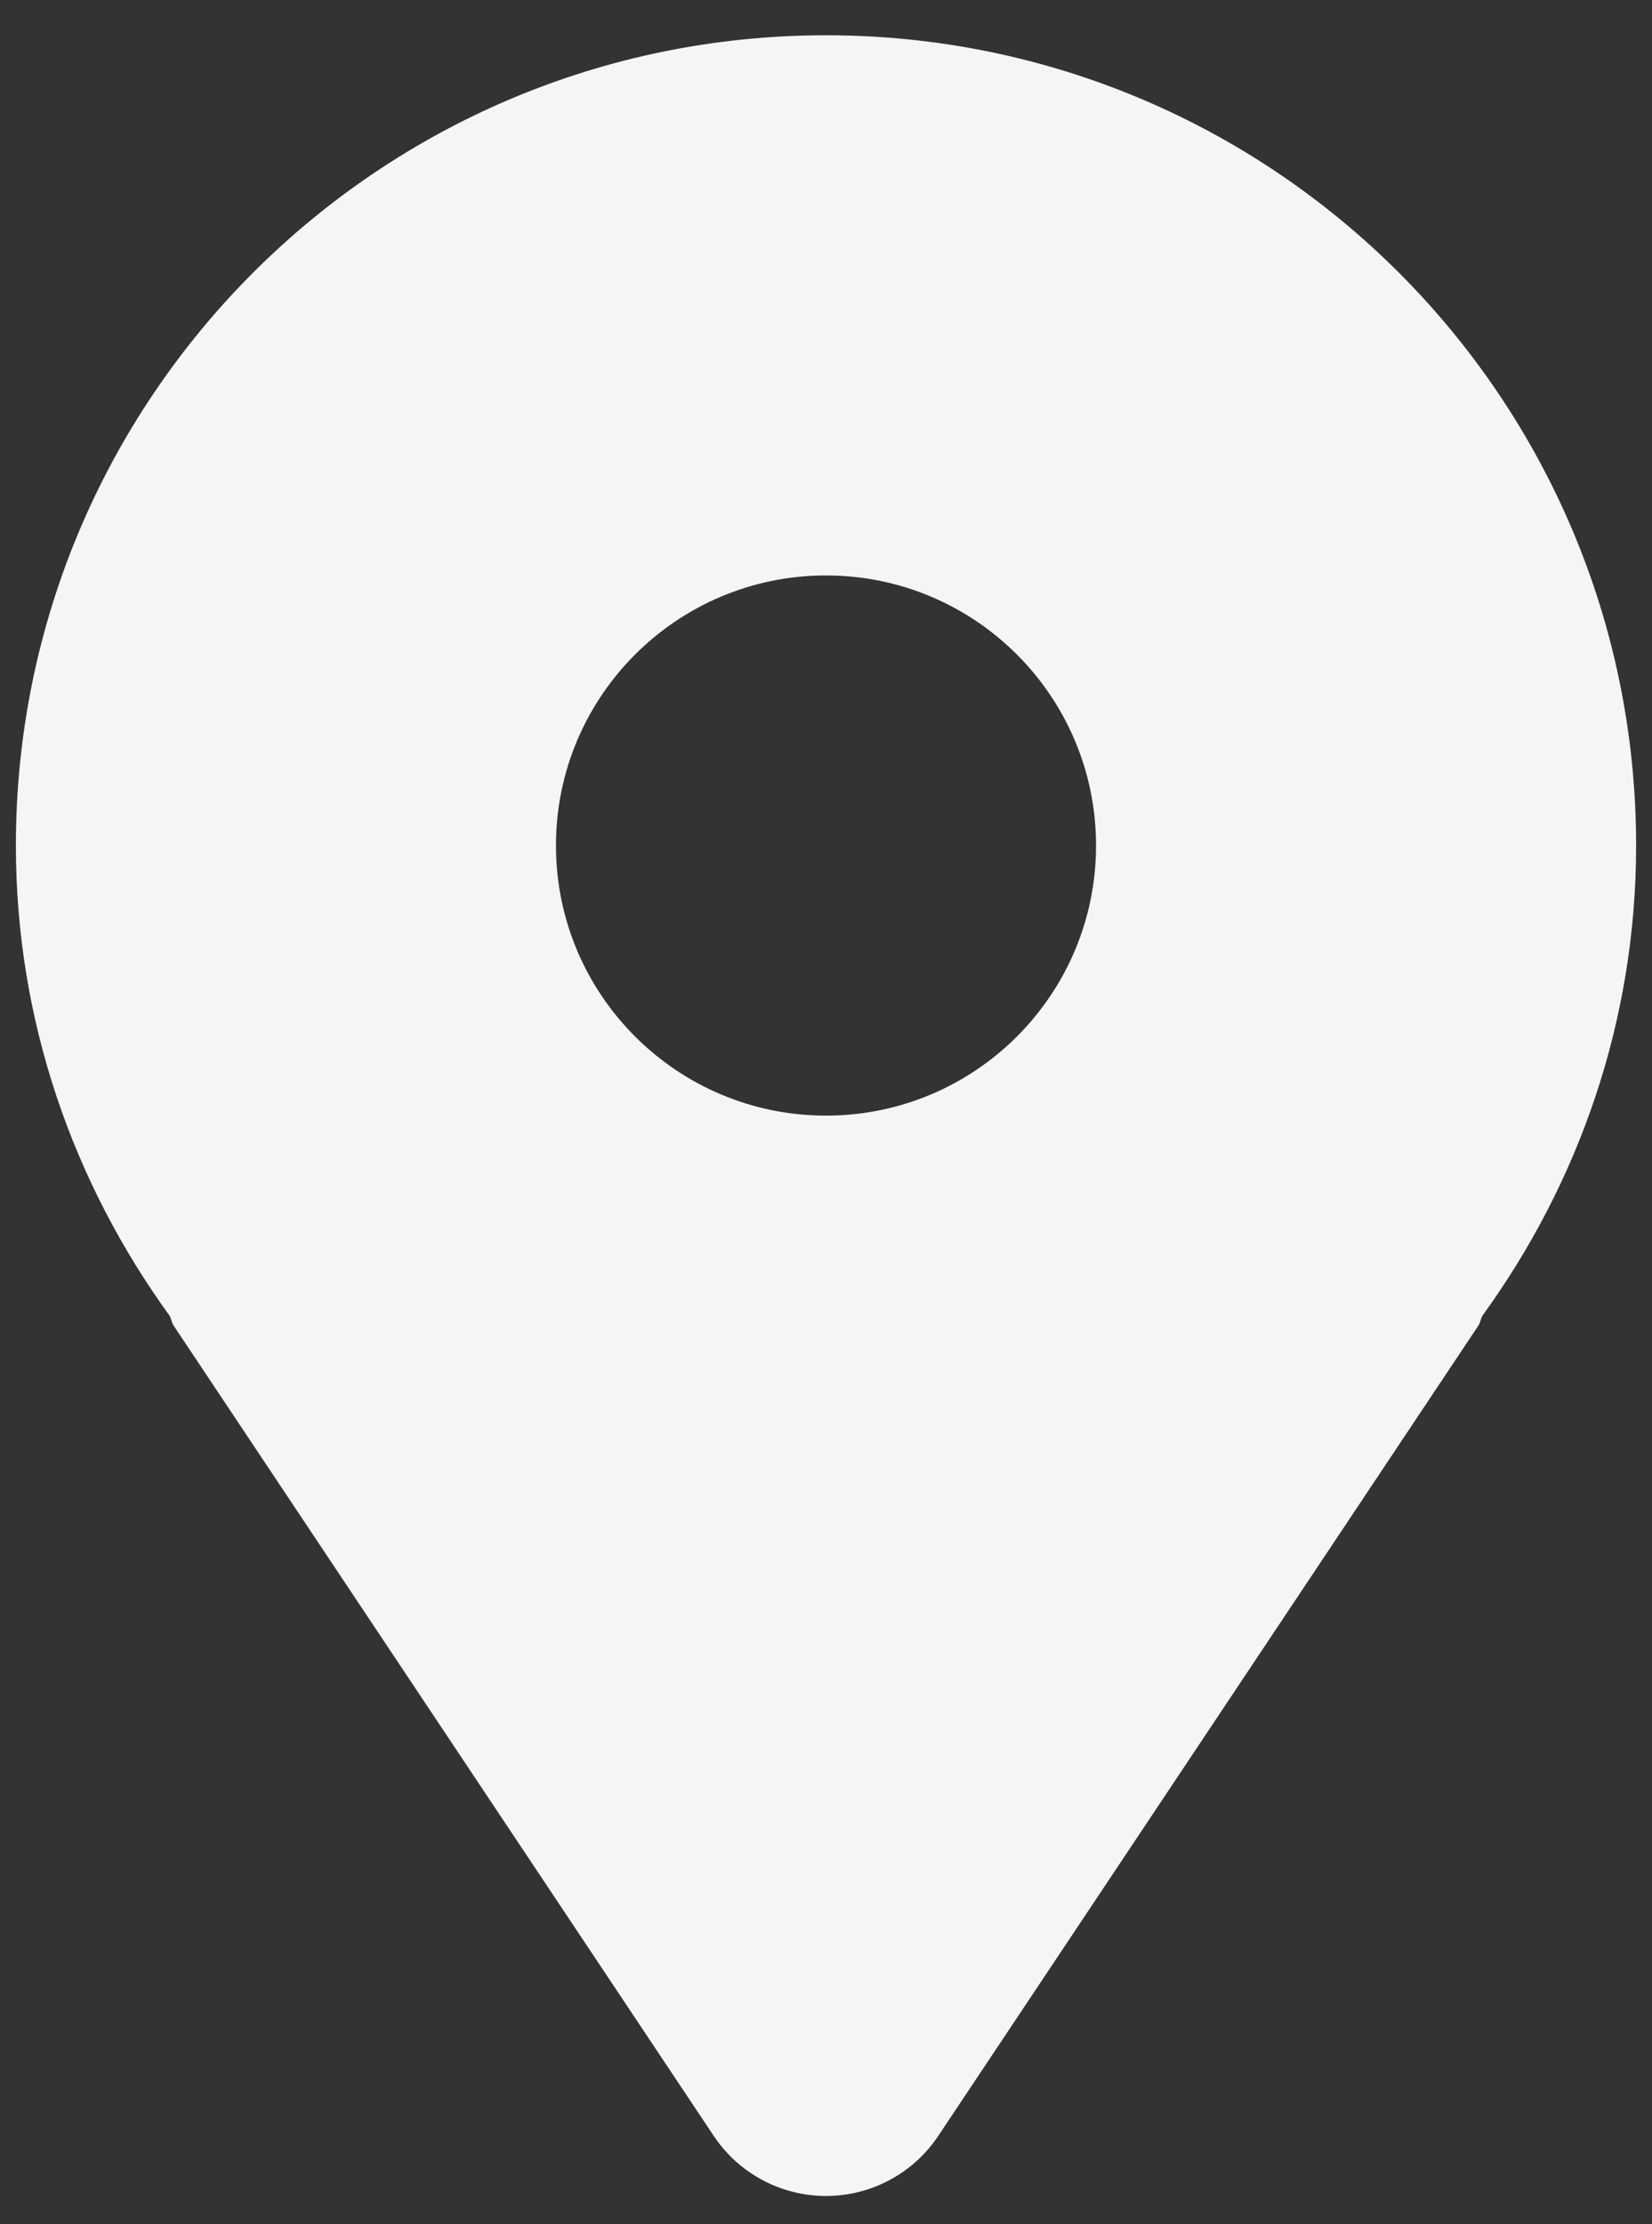 <svg width="26" height="35" viewBox="0 0 26 35" fill="none" xmlns="http://www.w3.org/2000/svg">
<rect x="0" y="0" width="26" height="35" fill="#333333" stroke="none"/>
<path d="M13 0.555C5.959 0.555 0.25 6.263 0.25 13.305C0.25 16.077 1.159 18.621 2.67 20.705C2.697 20.755 2.701 20.811 2.732 20.858L11.232 33.608C11.626 34.2 12.29 34.555 13 34.555C13.71 34.555 14.374 34.2 14.768 33.608L23.268 20.858C23.299 20.811 23.303 20.755 23.33 20.705C24.841 18.621 25.75 16.077 25.75 13.305C25.75 6.263 20.041 0.555 13 0.555ZM13 17.555C10.653 17.555 8.75 15.652 8.75 13.305C8.75 10.958 10.653 9.055 13 9.055C15.347 9.055 17.25 10.958 17.25 13.305C17.25 15.652 15.347 17.555 13 17.555Z" fill="#F5F5F5"/>
</svg>
